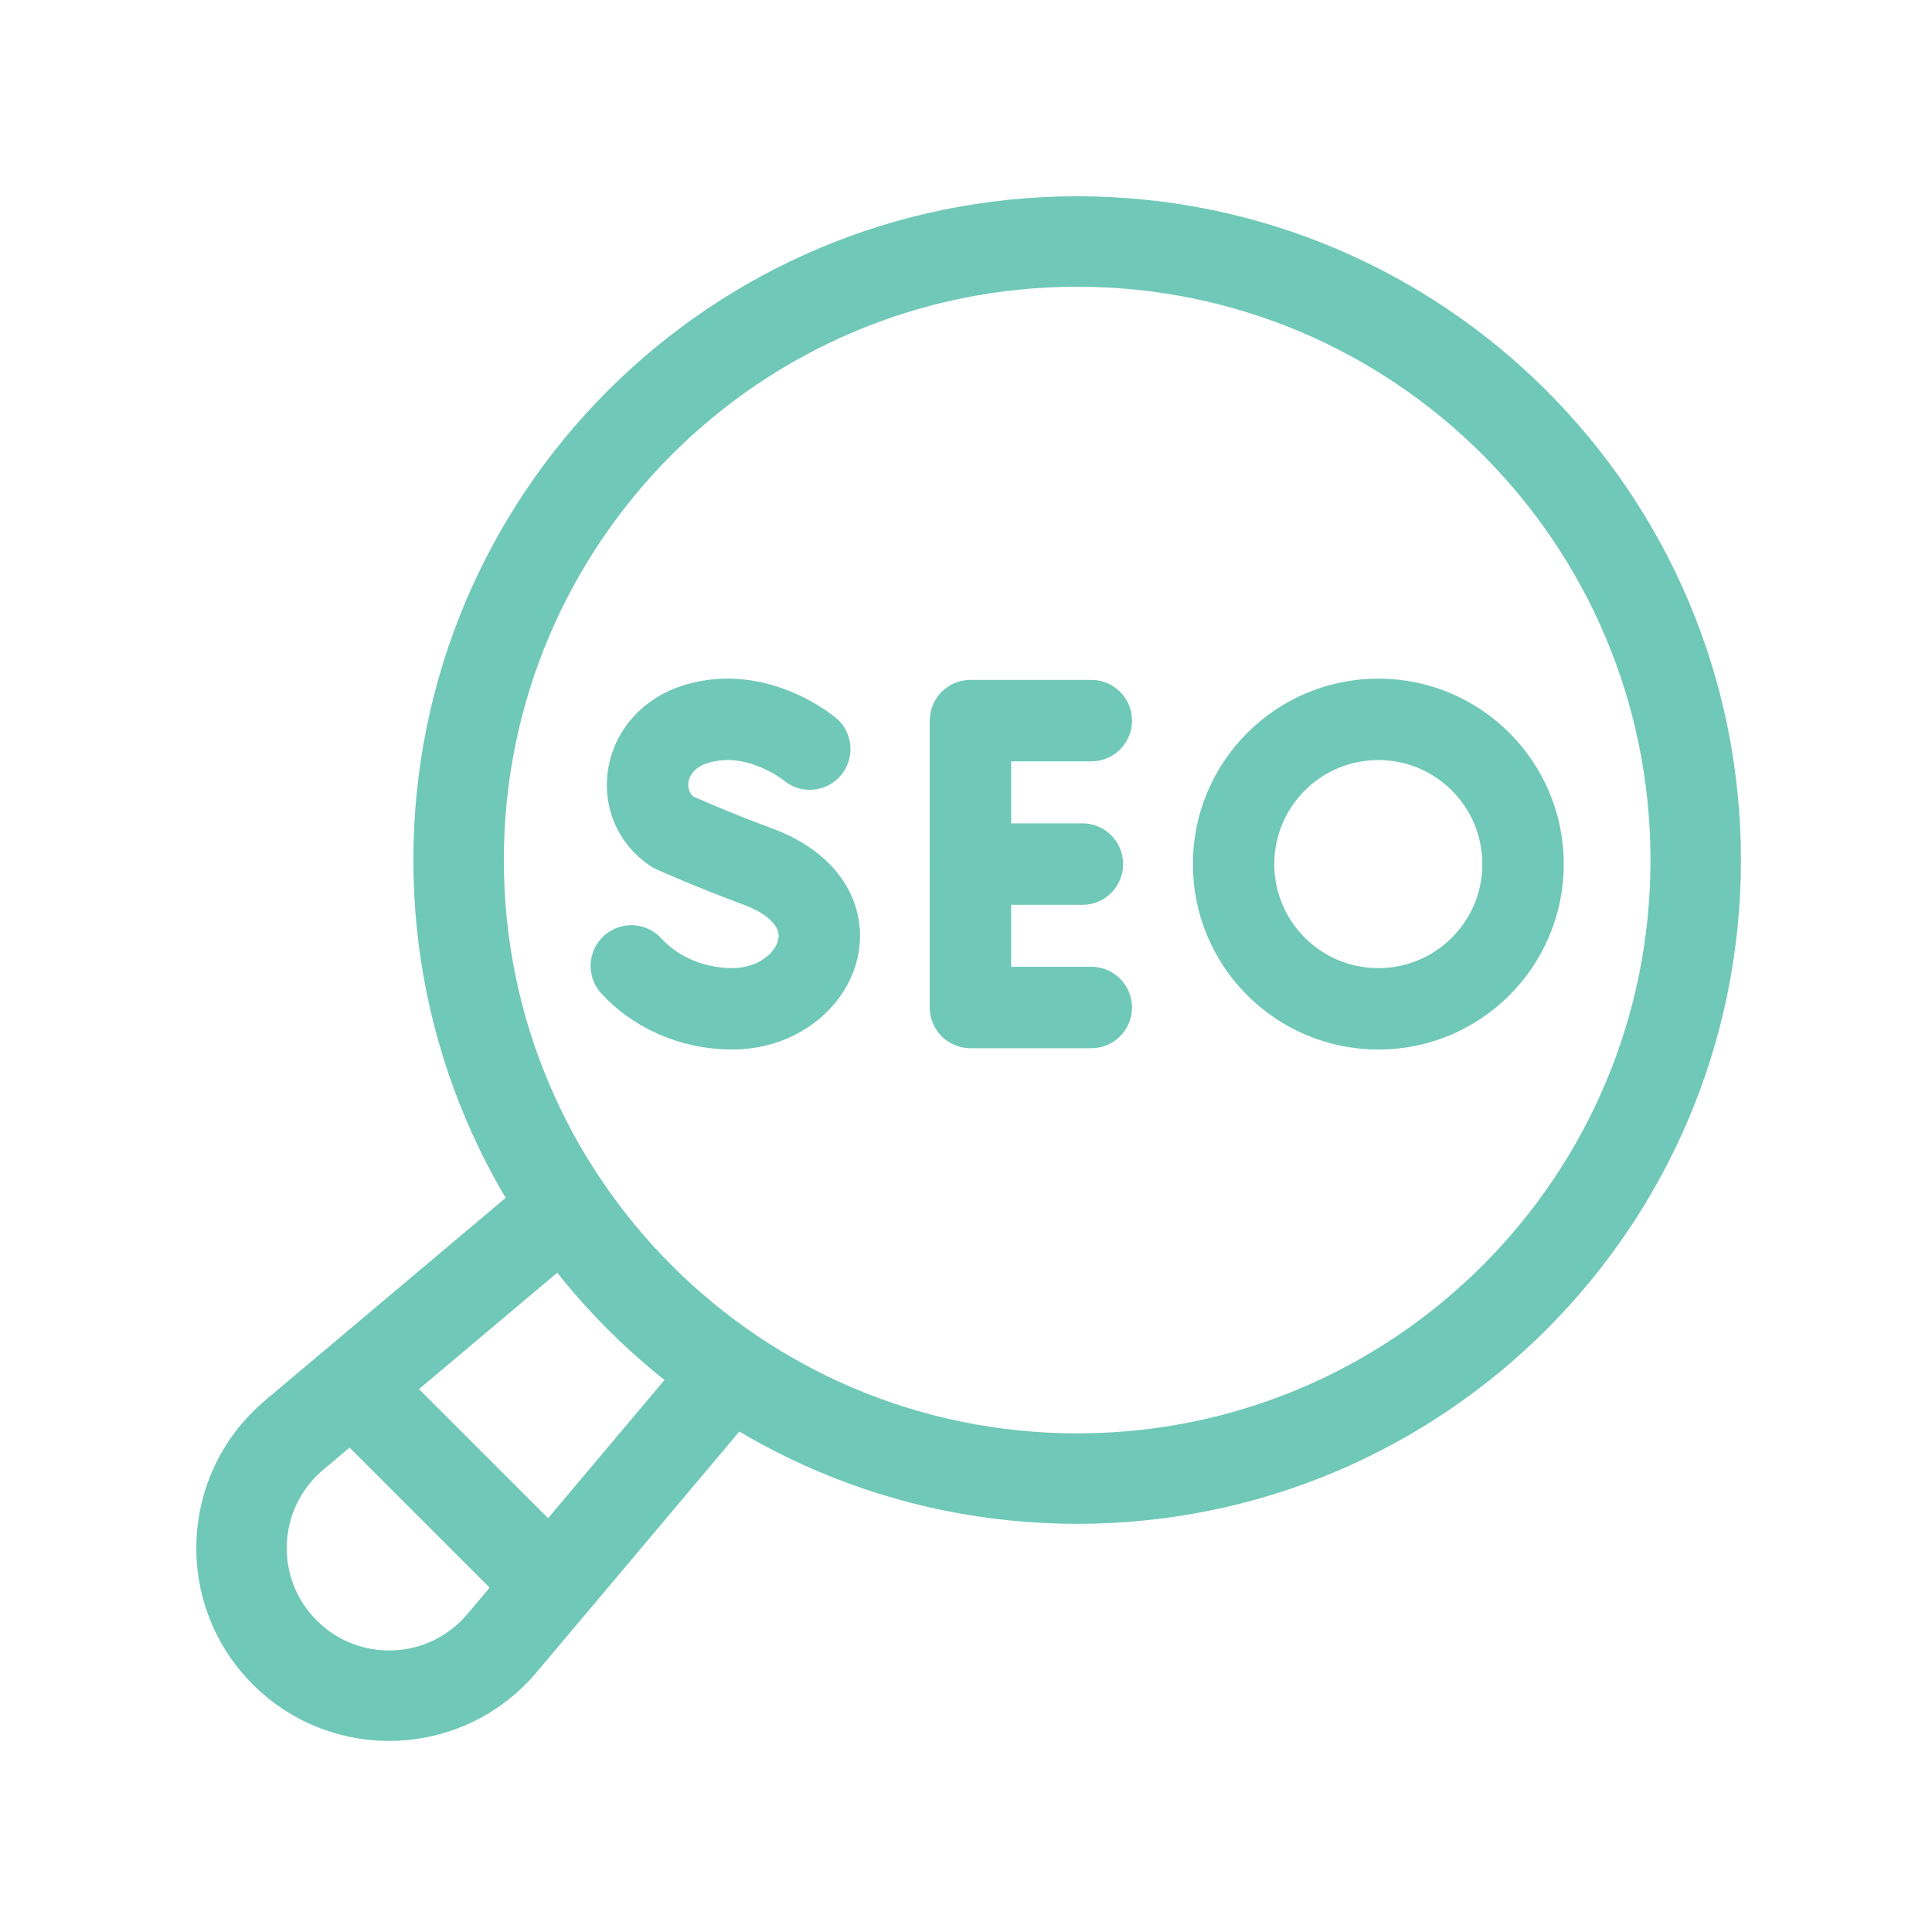 <svg width="40" height="40" viewBox="0 0 40 40" fill="none" xmlns="http://www.w3.org/2000/svg">
<path d="M15.11 28.419L10.393 34.02C9.24 35.39 7.161 35.479 5.895 34.212C4.629 32.946 4.718 30.868 6.088 29.714L11.697 24.991" stroke="#70C8B8" stroke-width="1.873" stroke-miterlimit="10" stroke-linecap="round" stroke-linejoin="round"/>
<path d="M7.541 28.95L11.241 32.65" stroke="#70C8B8" stroke-width="1.873" stroke-miterlimit="10" stroke-linecap="round" stroke-linejoin="round"/>
<path d="M22.302 30.613C29.375 30.613 35.108 24.88 35.108 17.807C35.108 10.734 29.375 5 22.302 5C15.229 5 9.495 10.734 9.495 17.807C9.495 24.88 15.229 30.613 22.302 30.613Z" stroke="#70C8B8" stroke-width="1.873" stroke-miterlimit="10" stroke-linecap="round" stroke-linejoin="round"/>
<path d="M22.594 14.92H20.092V20.859H22.594" stroke="#70C8B8" stroke-width="1.686" stroke-miterlimit="10" stroke-linecap="round" stroke-linejoin="round"/>
<path d="M22.41 17.89H20.092" stroke="#70C8B8" stroke-width="1.686" stroke-miterlimit="10" stroke-linecap="round" stroke-linejoin="round"/>
<path d="M16.765 15.509C16.765 15.509 15.69 14.605 14.421 14.987C13.257 15.338 13.094 16.681 13.937 17.23C13.937 17.23 14.763 17.599 15.68 17.937C17.887 18.751 16.937 20.886 15.16 20.886C14.27 20.886 13.523 20.497 13.071 19.998" stroke="#70C8B8" stroke-width="1.686" stroke-miterlimit="10" stroke-linecap="round" stroke-linejoin="round"/>
<path d="M28.537 20.887C30.192 20.887 31.533 19.545 31.533 17.89C31.533 16.235 30.192 14.893 28.537 14.893C26.882 14.893 25.54 16.235 25.54 17.89C25.54 19.545 26.882 20.887 28.537 20.887Z" stroke="#70C8B8" stroke-width="1.686" stroke-miterlimit="10" stroke-linecap="round" stroke-linejoin="round"/>
</svg>
